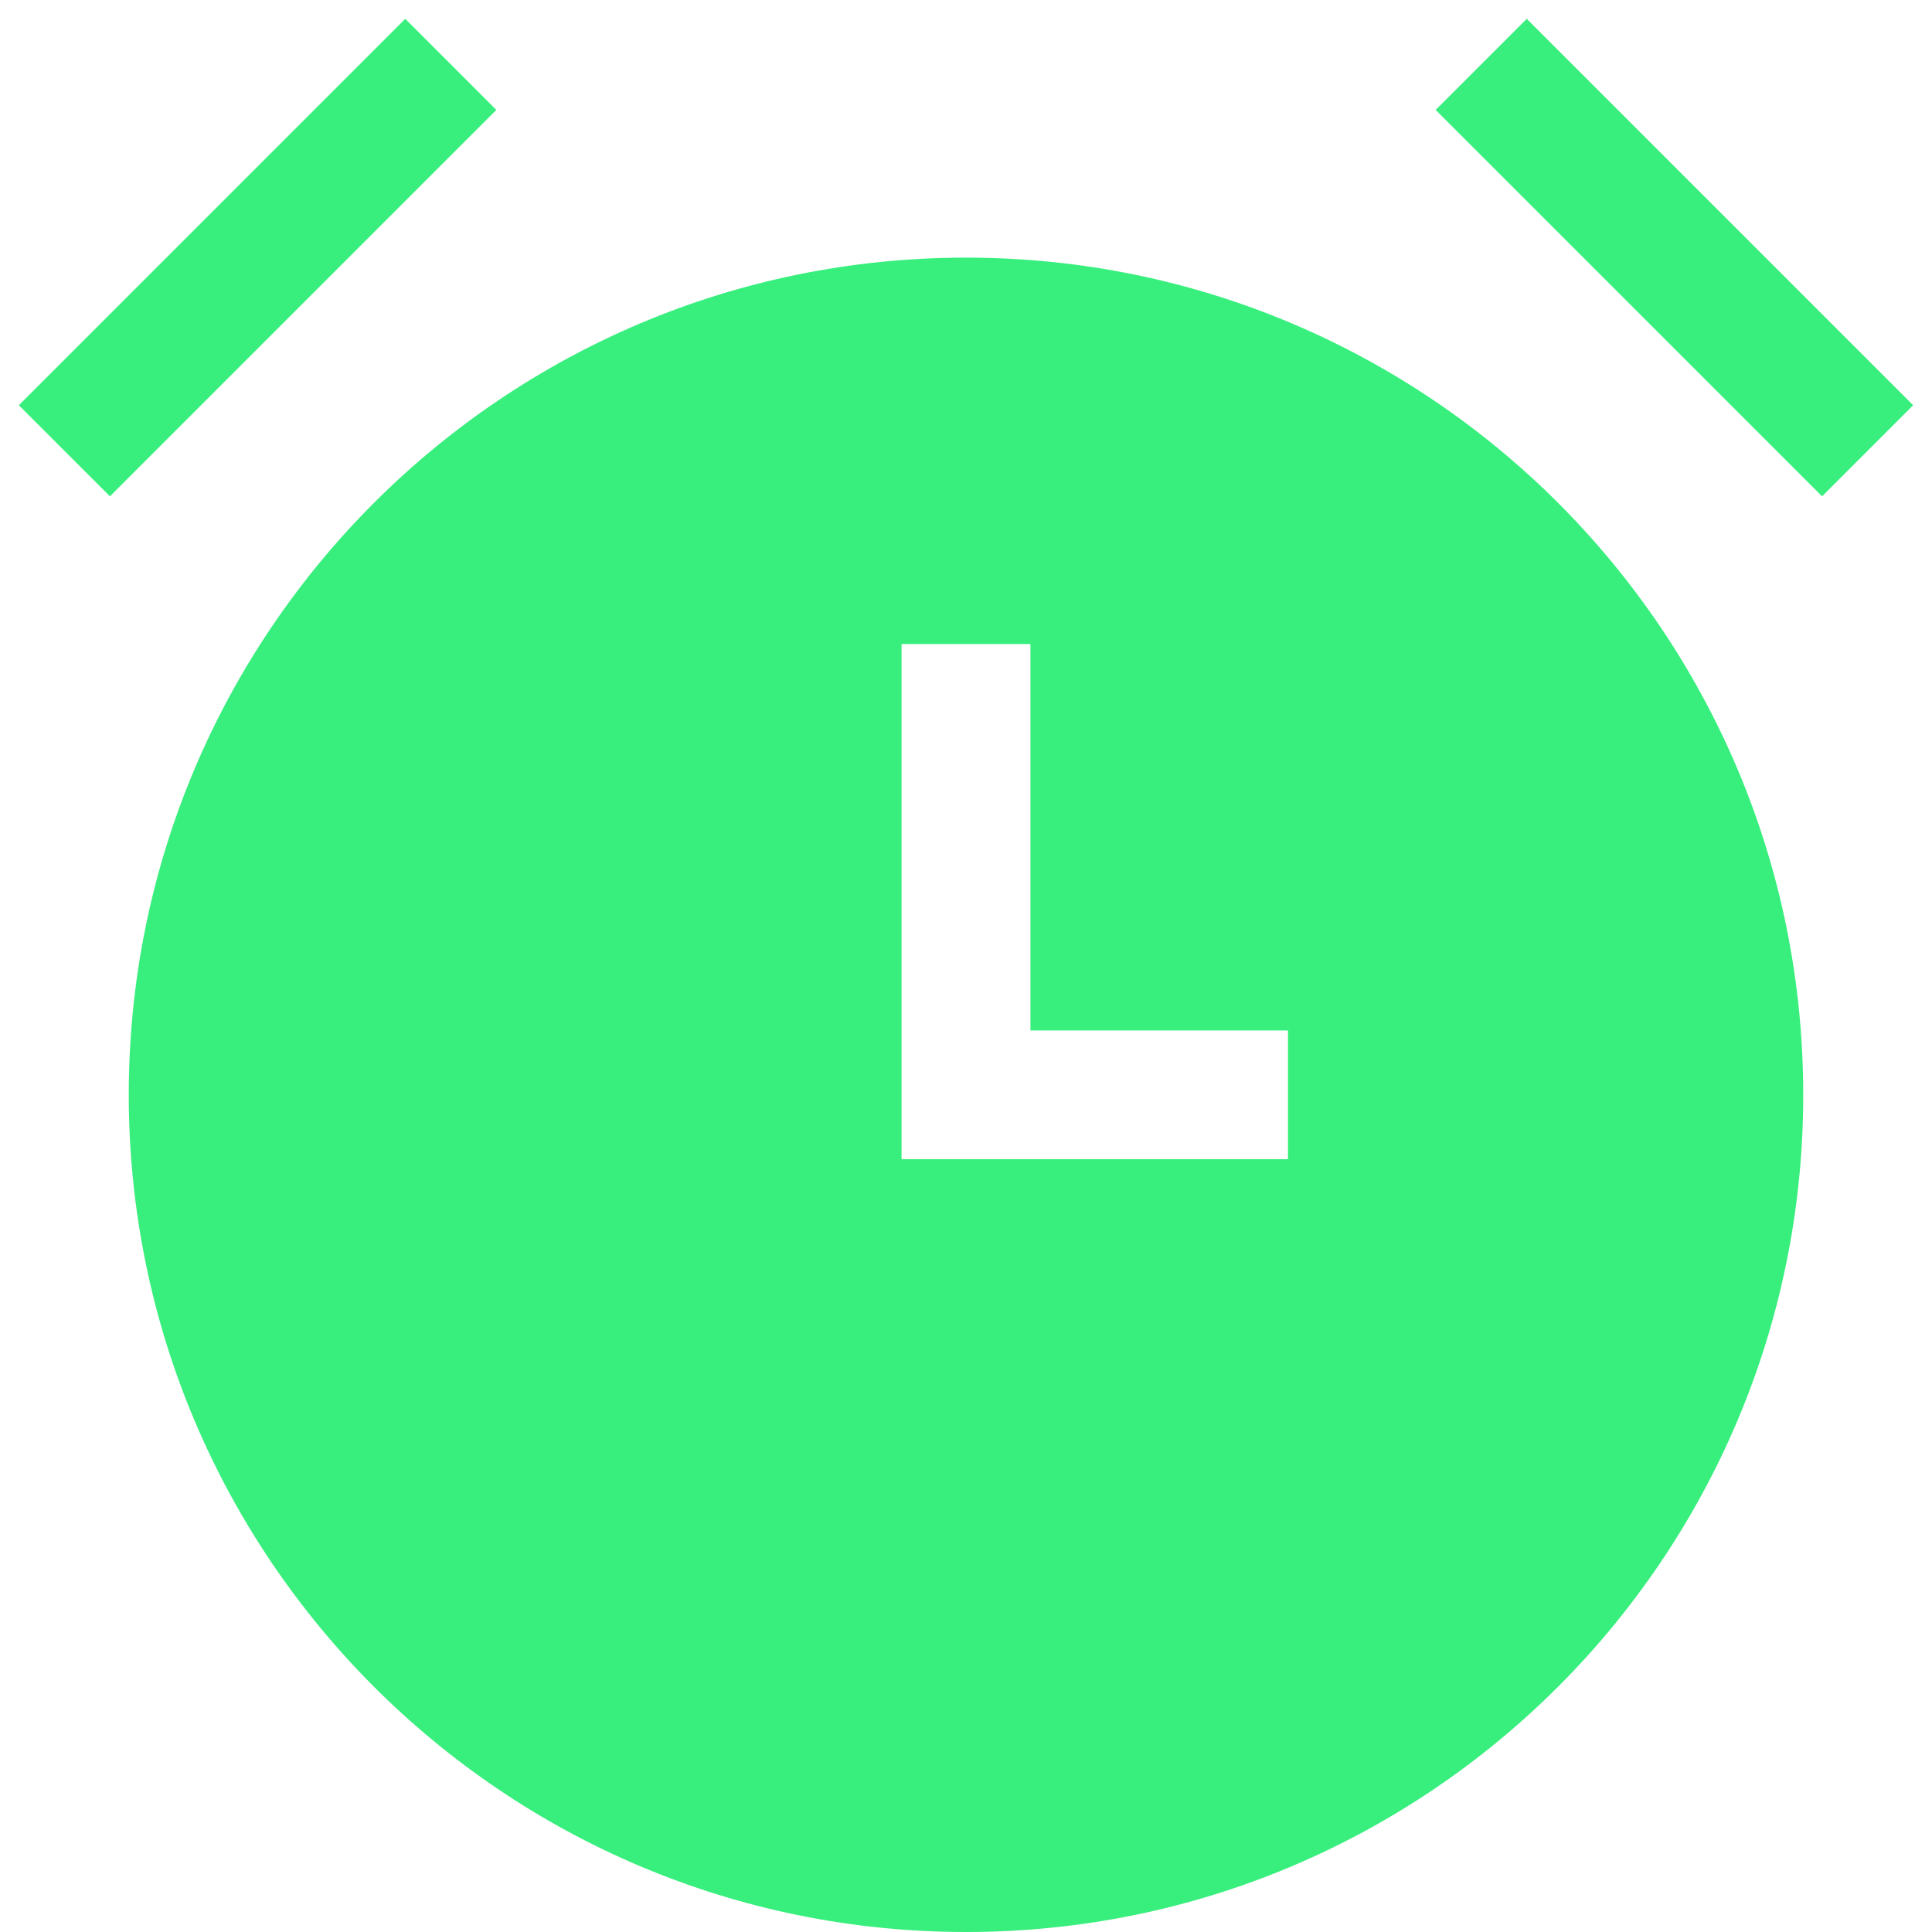 <svg width="20" height="20" viewBox="0 0 20 20" fill="none" xmlns="http://www.w3.org/2000/svg">
<path d="M5.138 1.138L1.138 5.138L0.195 4.195L4.195 0.195L5.138 1.138Z" fill="#38EF7D"/>
<path d="M18.862 5.138L14.862 1.138L15.805 0.195L19.805 4.195L18.862 5.138Z" fill="#38EF7D"/>
<path fill-rule="evenodd" clip-rule="evenodd" d="M1.333 11.333C1.333 6.547 5.214 2.667 10 2.667C14.787 2.667 18.667 6.547 18.667 11.333C18.667 16.12 14.787 20 10 20C5.214 20 1.333 16.12 1.333 11.333ZM10.667 10.667V6.667H9.333V12H13.333V10.667H10.667Z" fill="#38EF7D"/>
</svg>
